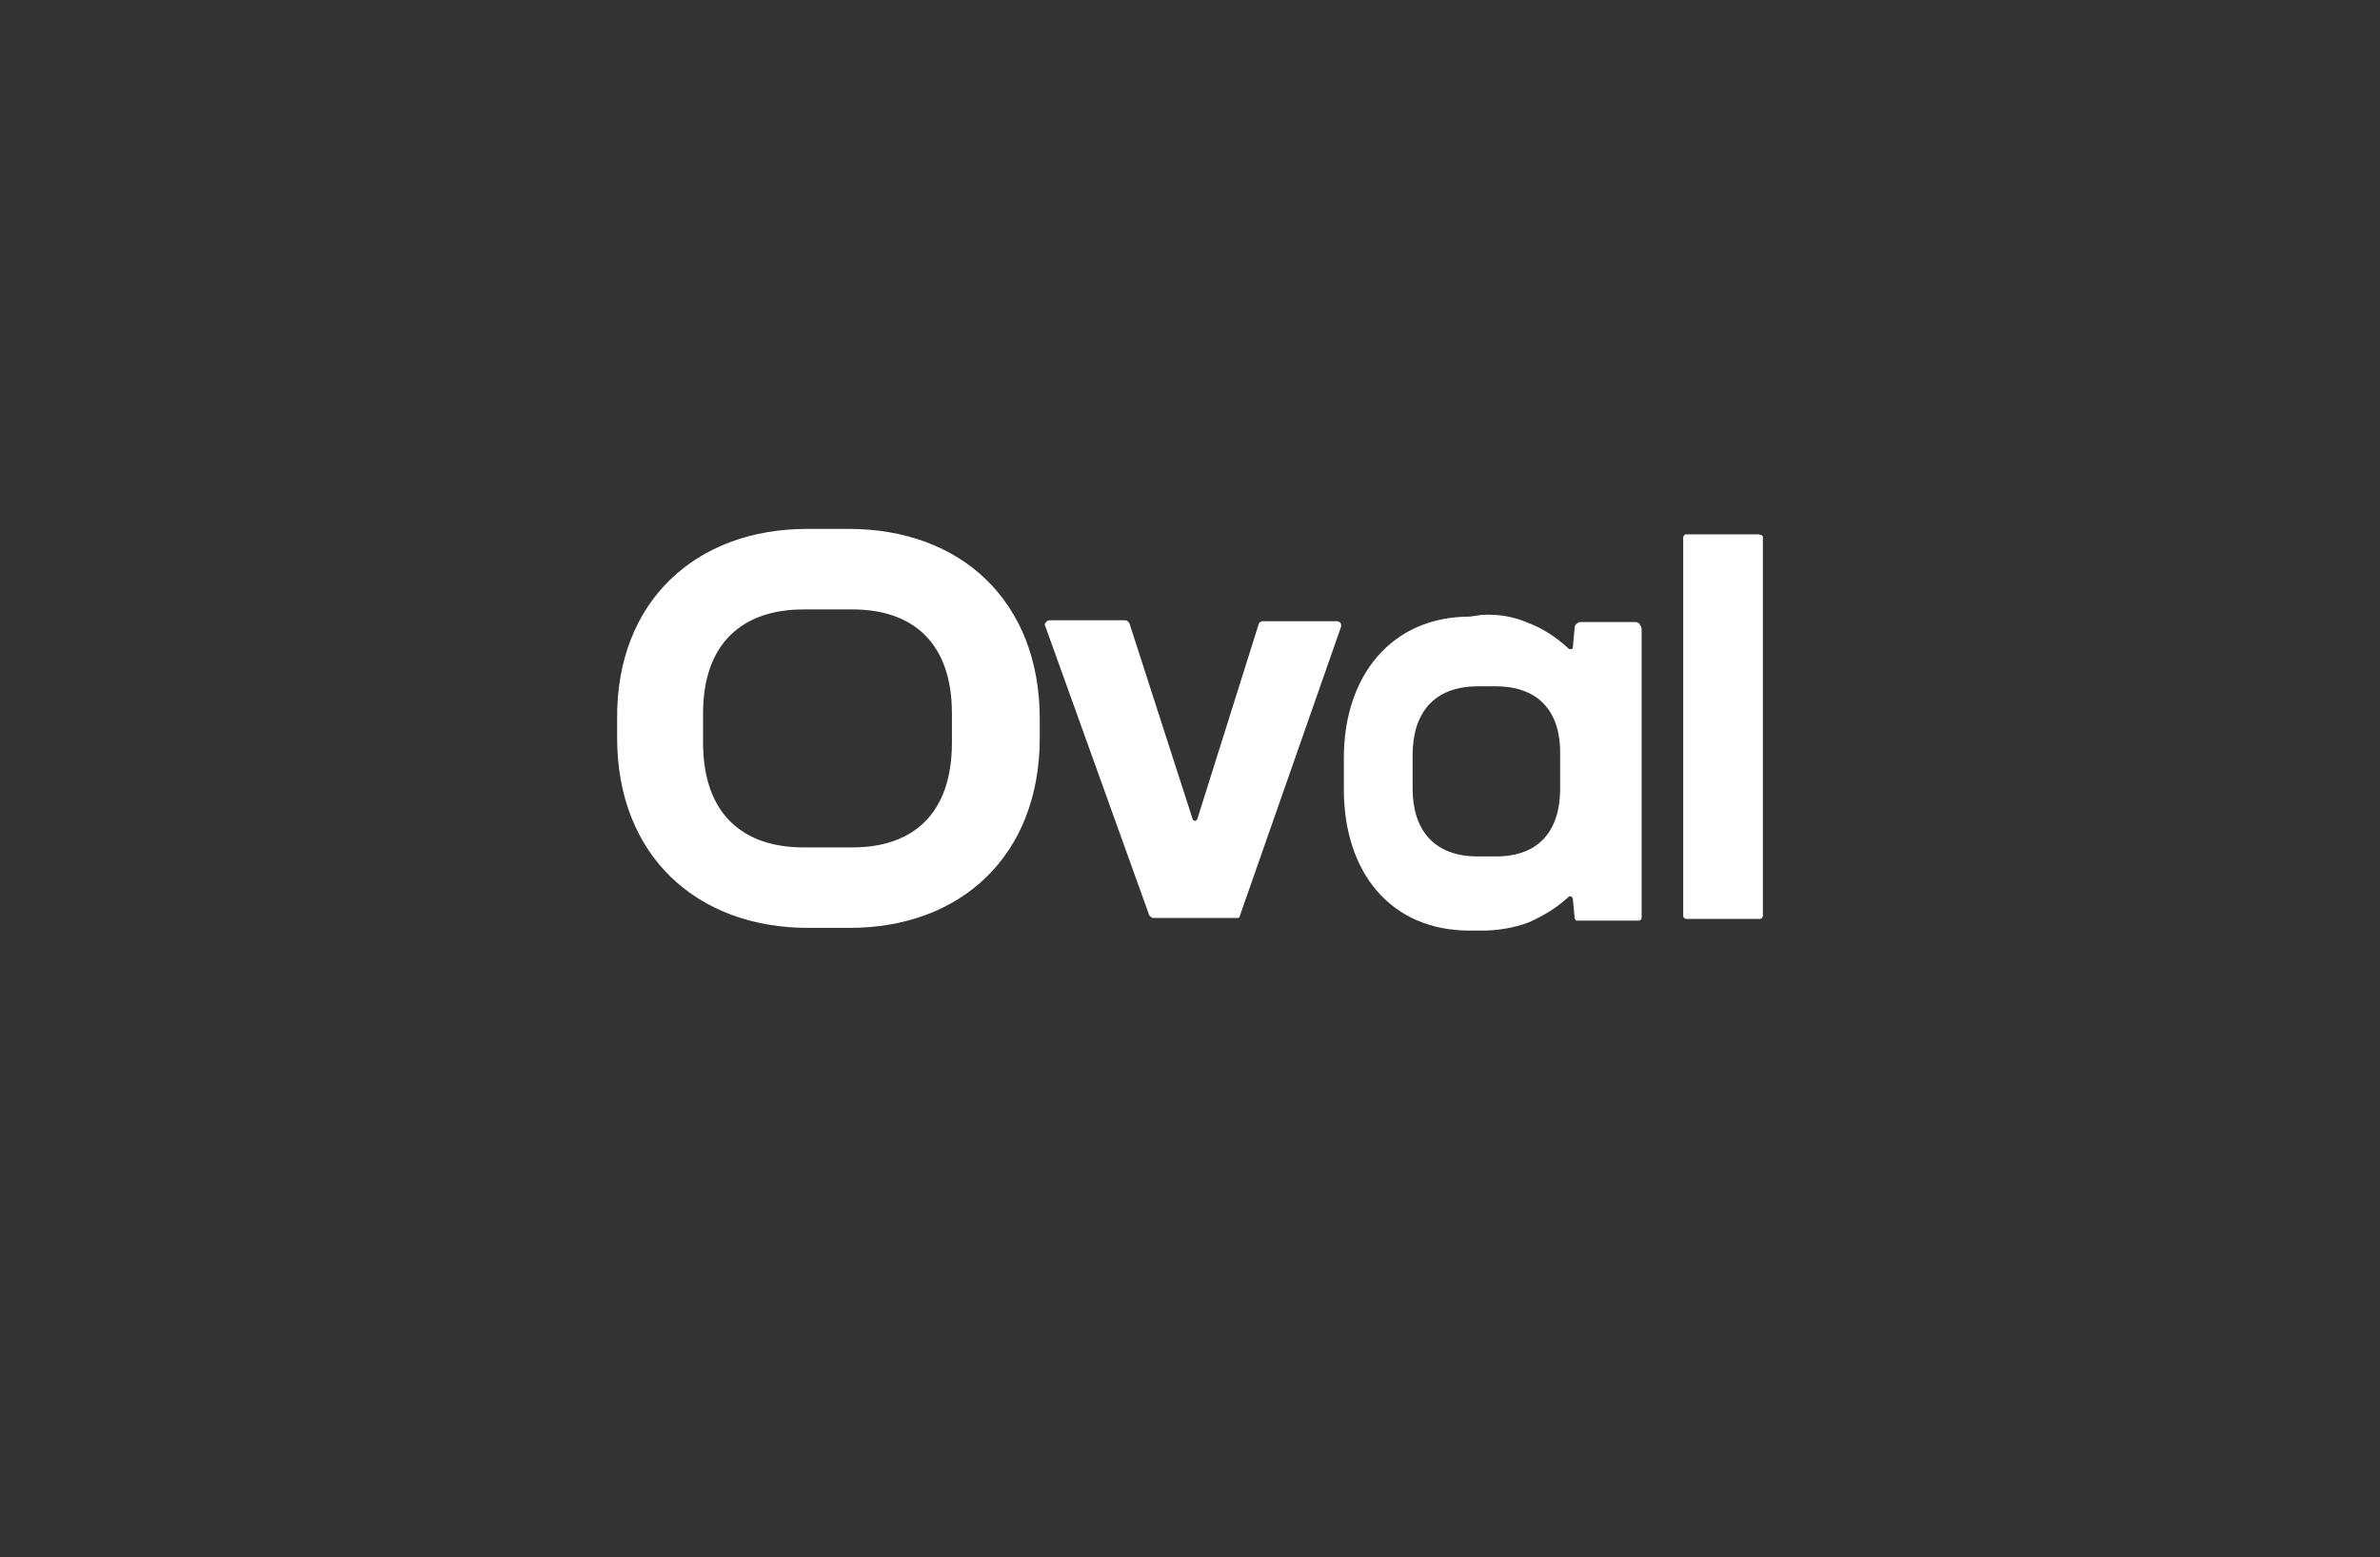 <?xml version="1.0" encoding="UTF-8"?><svg id="Layer_1" xmlns="http://www.w3.org/2000/svg" viewBox="0 0 1100 720"><rect x="0" y="0" width="1100" height="720" fill="#333333" stroke="none"/><defs><style>.cls-1,.cls-2{stroke-width:0px;}.cls-3{opacity:0;}.cls-2{fill:#fff;}</style></defs><g class="cls-3"><rect class="cls-1" width="1100" height="720"/></g><path class="cls-2" d="m685.11,284.26c7.53-.42,14.64.84,21.33,3.76,6.69,2.51,12.97,6.69,18.41,11.71.42.42.84.42,1.25.42s.84-.42.84-.84l.84-9.2c0-.84.42-1.25.84-1.67.42-.42,1.25-.84,1.67-.84h25.52c.42,0,.84,0,1.25.42.42,0,.84.42.84.84.42.42.84,1.25.84,2.09v133.02c0,.42,0,.84-.42,1.25s-.84.42-1.25.42h-28.03c-.42,0-.84,0-.84-.42q-.42-.42-.42-.84l-.84-8.78c0-.42-.42-.84-.84-1.25-.42,0-.84,0-1.25.42-5.44,5.02-11.71,8.78-18.41,11.71-6.69,2.51-14.22,3.76-21.33,3.76h-5.86c-36.39,0-58.14-26.77-58.14-65.26v-14.64c0-38.07,22.17-65.26,58.14-65.26l5.86-.84Zm-292.81-39.74c51.87,0,88.26,33.46,88.26,87.84v8.78c0,54.38-36.39,87.84-87.84,87.84h-19.24c-51.45,0-88.26-33.46-88.26-87.84v-8.78c-.42-54.38,36.39-87.84,87.84-87.84h19.24Zm127.58,42.25c.42,0,.84,0,1.25.42s.42.42.84.84l29.28,90.77q0,.42.42.42c.42.42.84.42,1.25,0l.42-.42,28.44-90.35c0-.42.42-.84.84-.84.42-.42.84-.42,1.25-.42h33.88c1.25,0,2.09.84,2.09,1.67v.84l-46.85,133.86c0,.42-.42.84-.84.84h-38.9c-.42,0-.84,0-1.25-.42l-.84-.84-48.11-133.86c-.42-.42,0-1.25.42-1.67.42-.42.84-.84,1.67-.84h34.72Zm292.81-39.74c.42,0,1.25.42,1.67.42,0,0,.42.42.42.84v175.27c0,.42-.42.42-.42.84,0,0-.42.42-.84.42h-34.3c-.42,0-.42-.42-.84-.42,0,0-.42-.42-.42-.84v-175.27c0-.42.42-.42.42-.84,0,0,.42-.42.84-.42h33.46Zm-121.31,70.28h-8.37c-20.5,0-30.12,12.55-30.12,31.79v15.48c0,18.82,9.62,31.37,30.12,31.37h8.37c20.5,0,29.7-12.55,29.7-31.37v-15.48c.42-19.24-9.2-31.79-29.7-31.79Zm-297.42-35.56h-22.59c-28.03,0-46.43,15.48-46.43,48.11v13.39c0,33.05,18.41,48.52,46.43,48.52h22.59c28.03,0,46.01-15.48,46.01-48.52v-13.39c0-32.63-17.99-48.11-46.01-48.11Z"/></svg>
